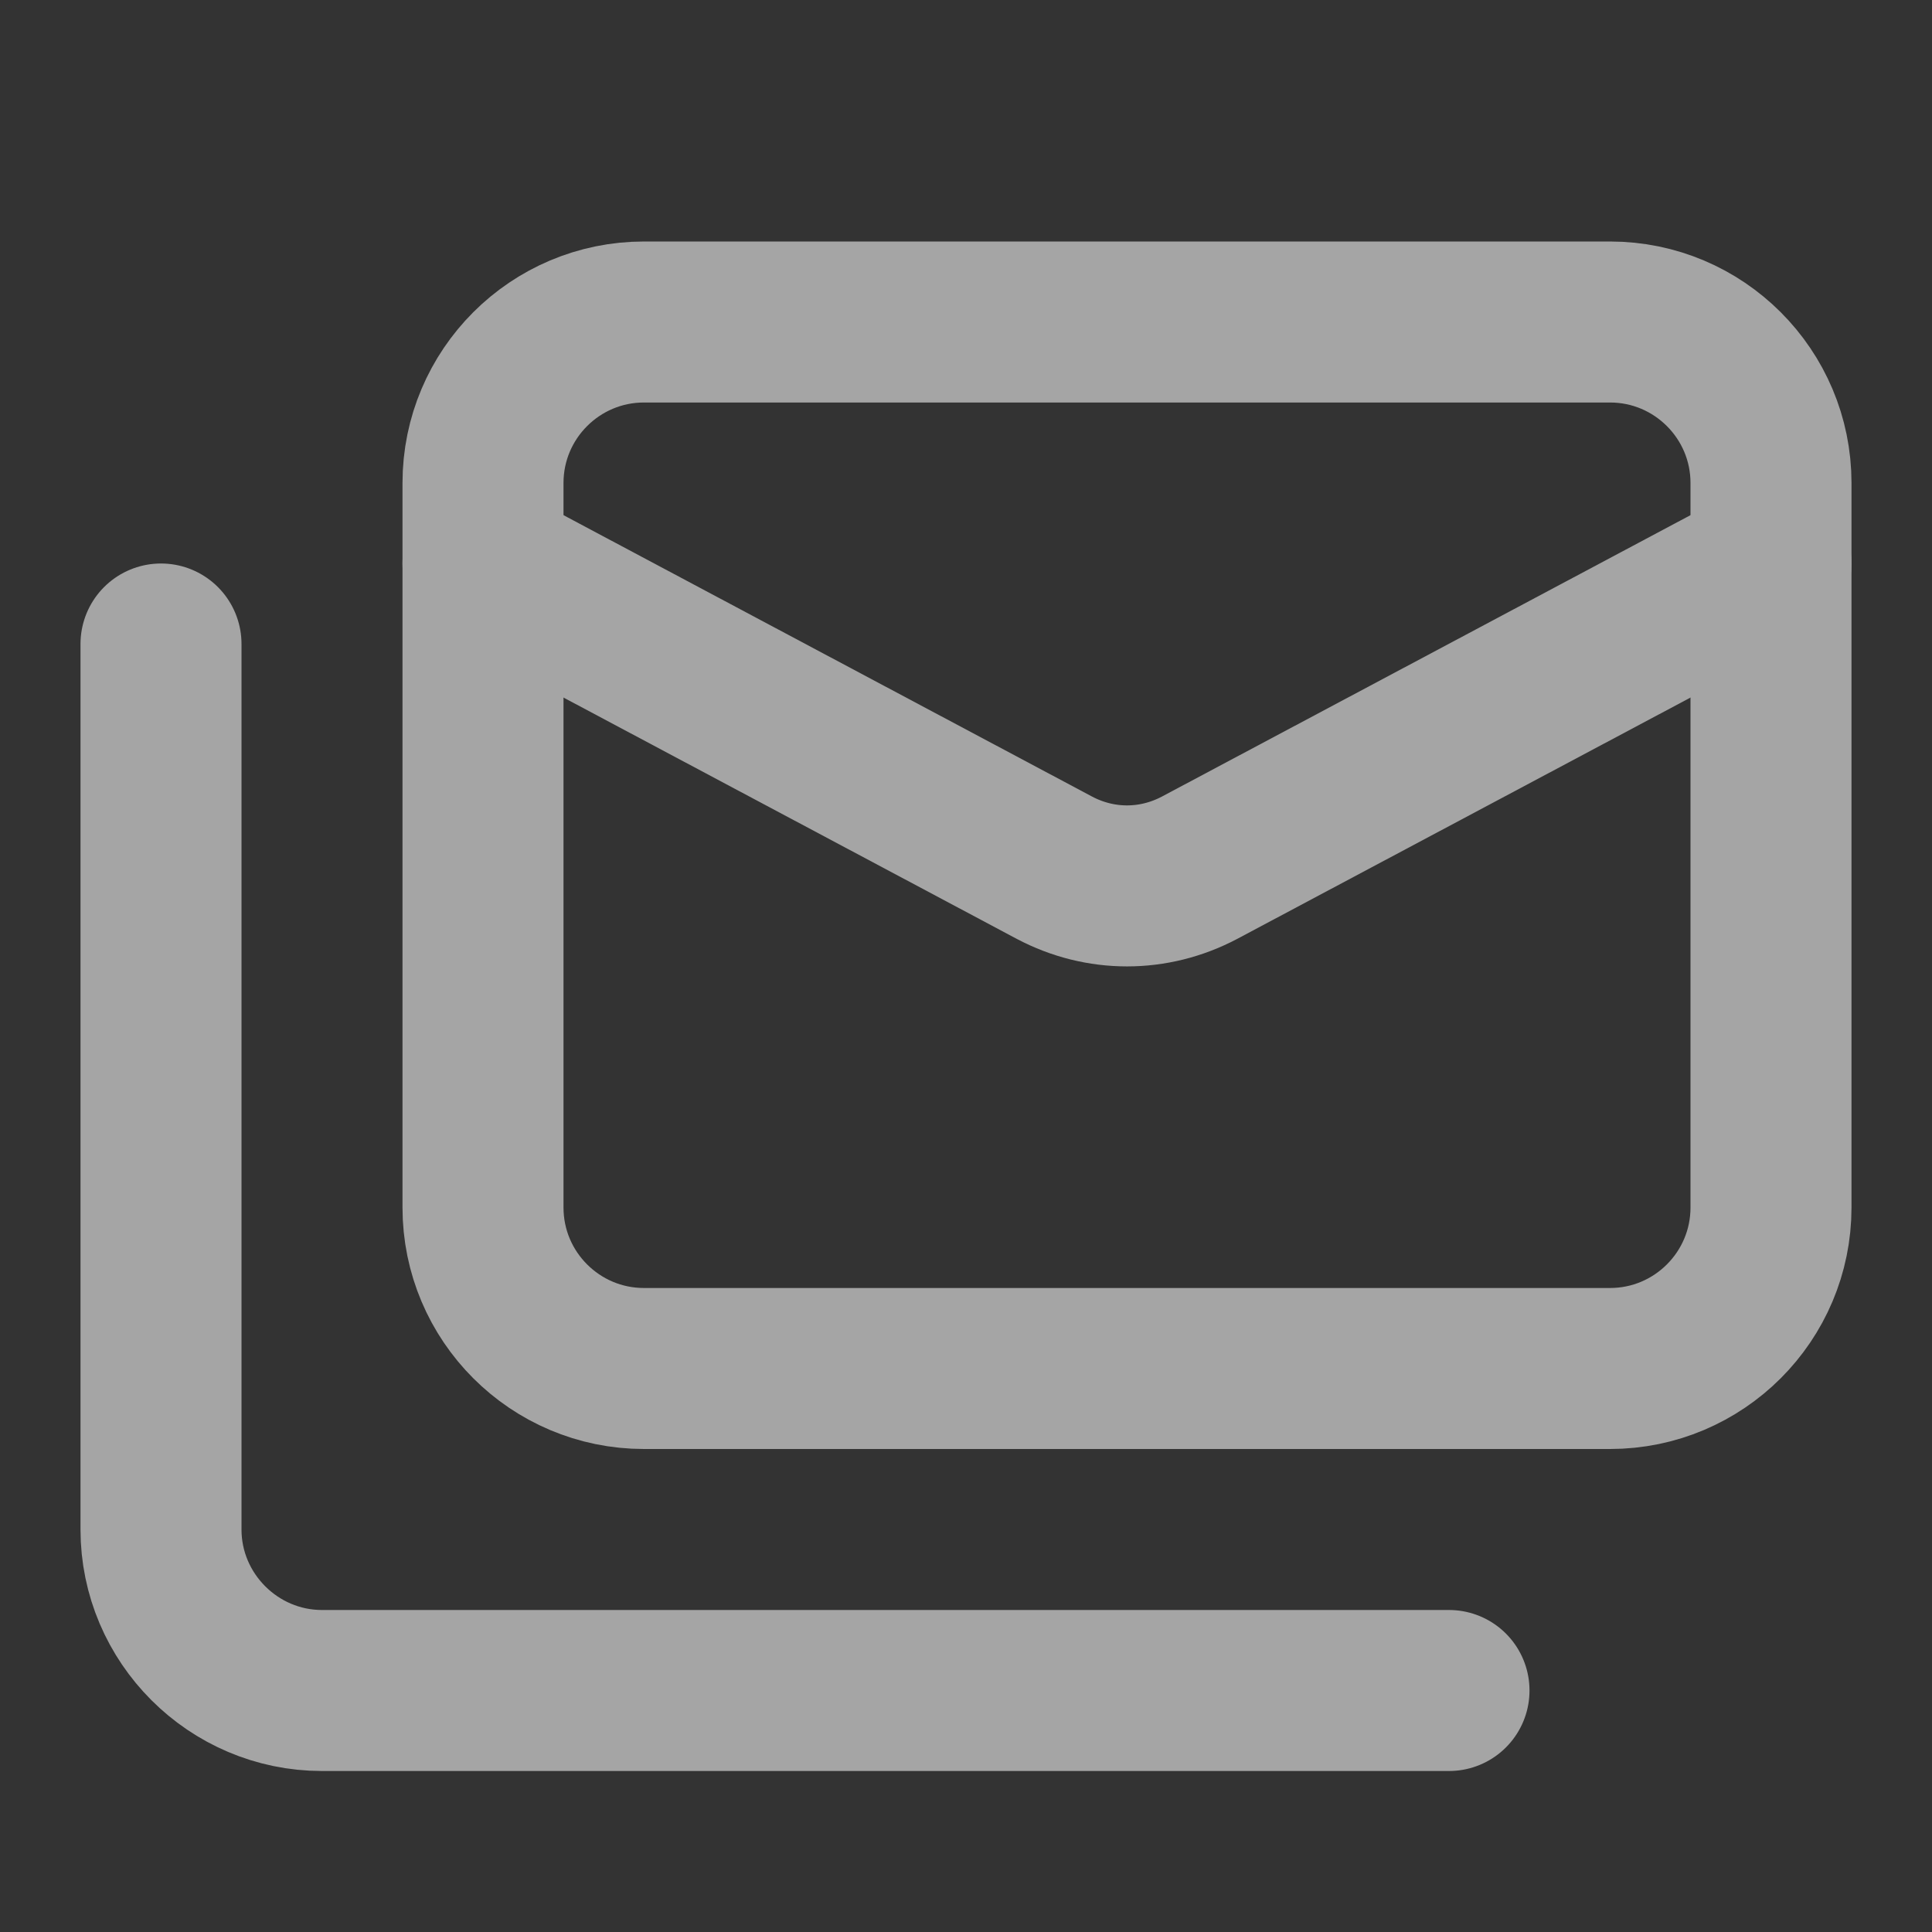 <svg width="18" height="18" viewBox="0 0 18 18" fill="none" xmlns="http://www.w3.org/2000/svg">
<rect x="0" y="0" width="18" height="18" fill="#333333" stroke="none"/>
<g id="mails" opacity="0.56">
<path id="Vector" d="M15 3H6C5.172 3 4.5 3.672 4.5 4.5V11.25C4.5 12.078 5.172 12.75 6 12.75H15C15.828 12.75 16.5 12.078 16.5 11.25V4.5C16.5 3.672 15.828 3 15 3Z" stroke="white" stroke-width="1.5" stroke-linecap="round" stroke-linejoin="round"/>
<path id="Vector_2" d="M16.5 5.25L11.175 8.085C10.748 8.31 10.252 8.31 9.825 8.085L4.5 5.25" stroke="white" stroke-width="1.5" stroke-linecap="round" stroke-linejoin="round"/>
<path id="Vector_3" d="M1.5 6V14.25C1.5 15.075 2.175 15.75 3 15.75H13.5" stroke="white" stroke-width="1.5" stroke-linecap="round" stroke-linejoin="round"/>
</g>
</svg>
